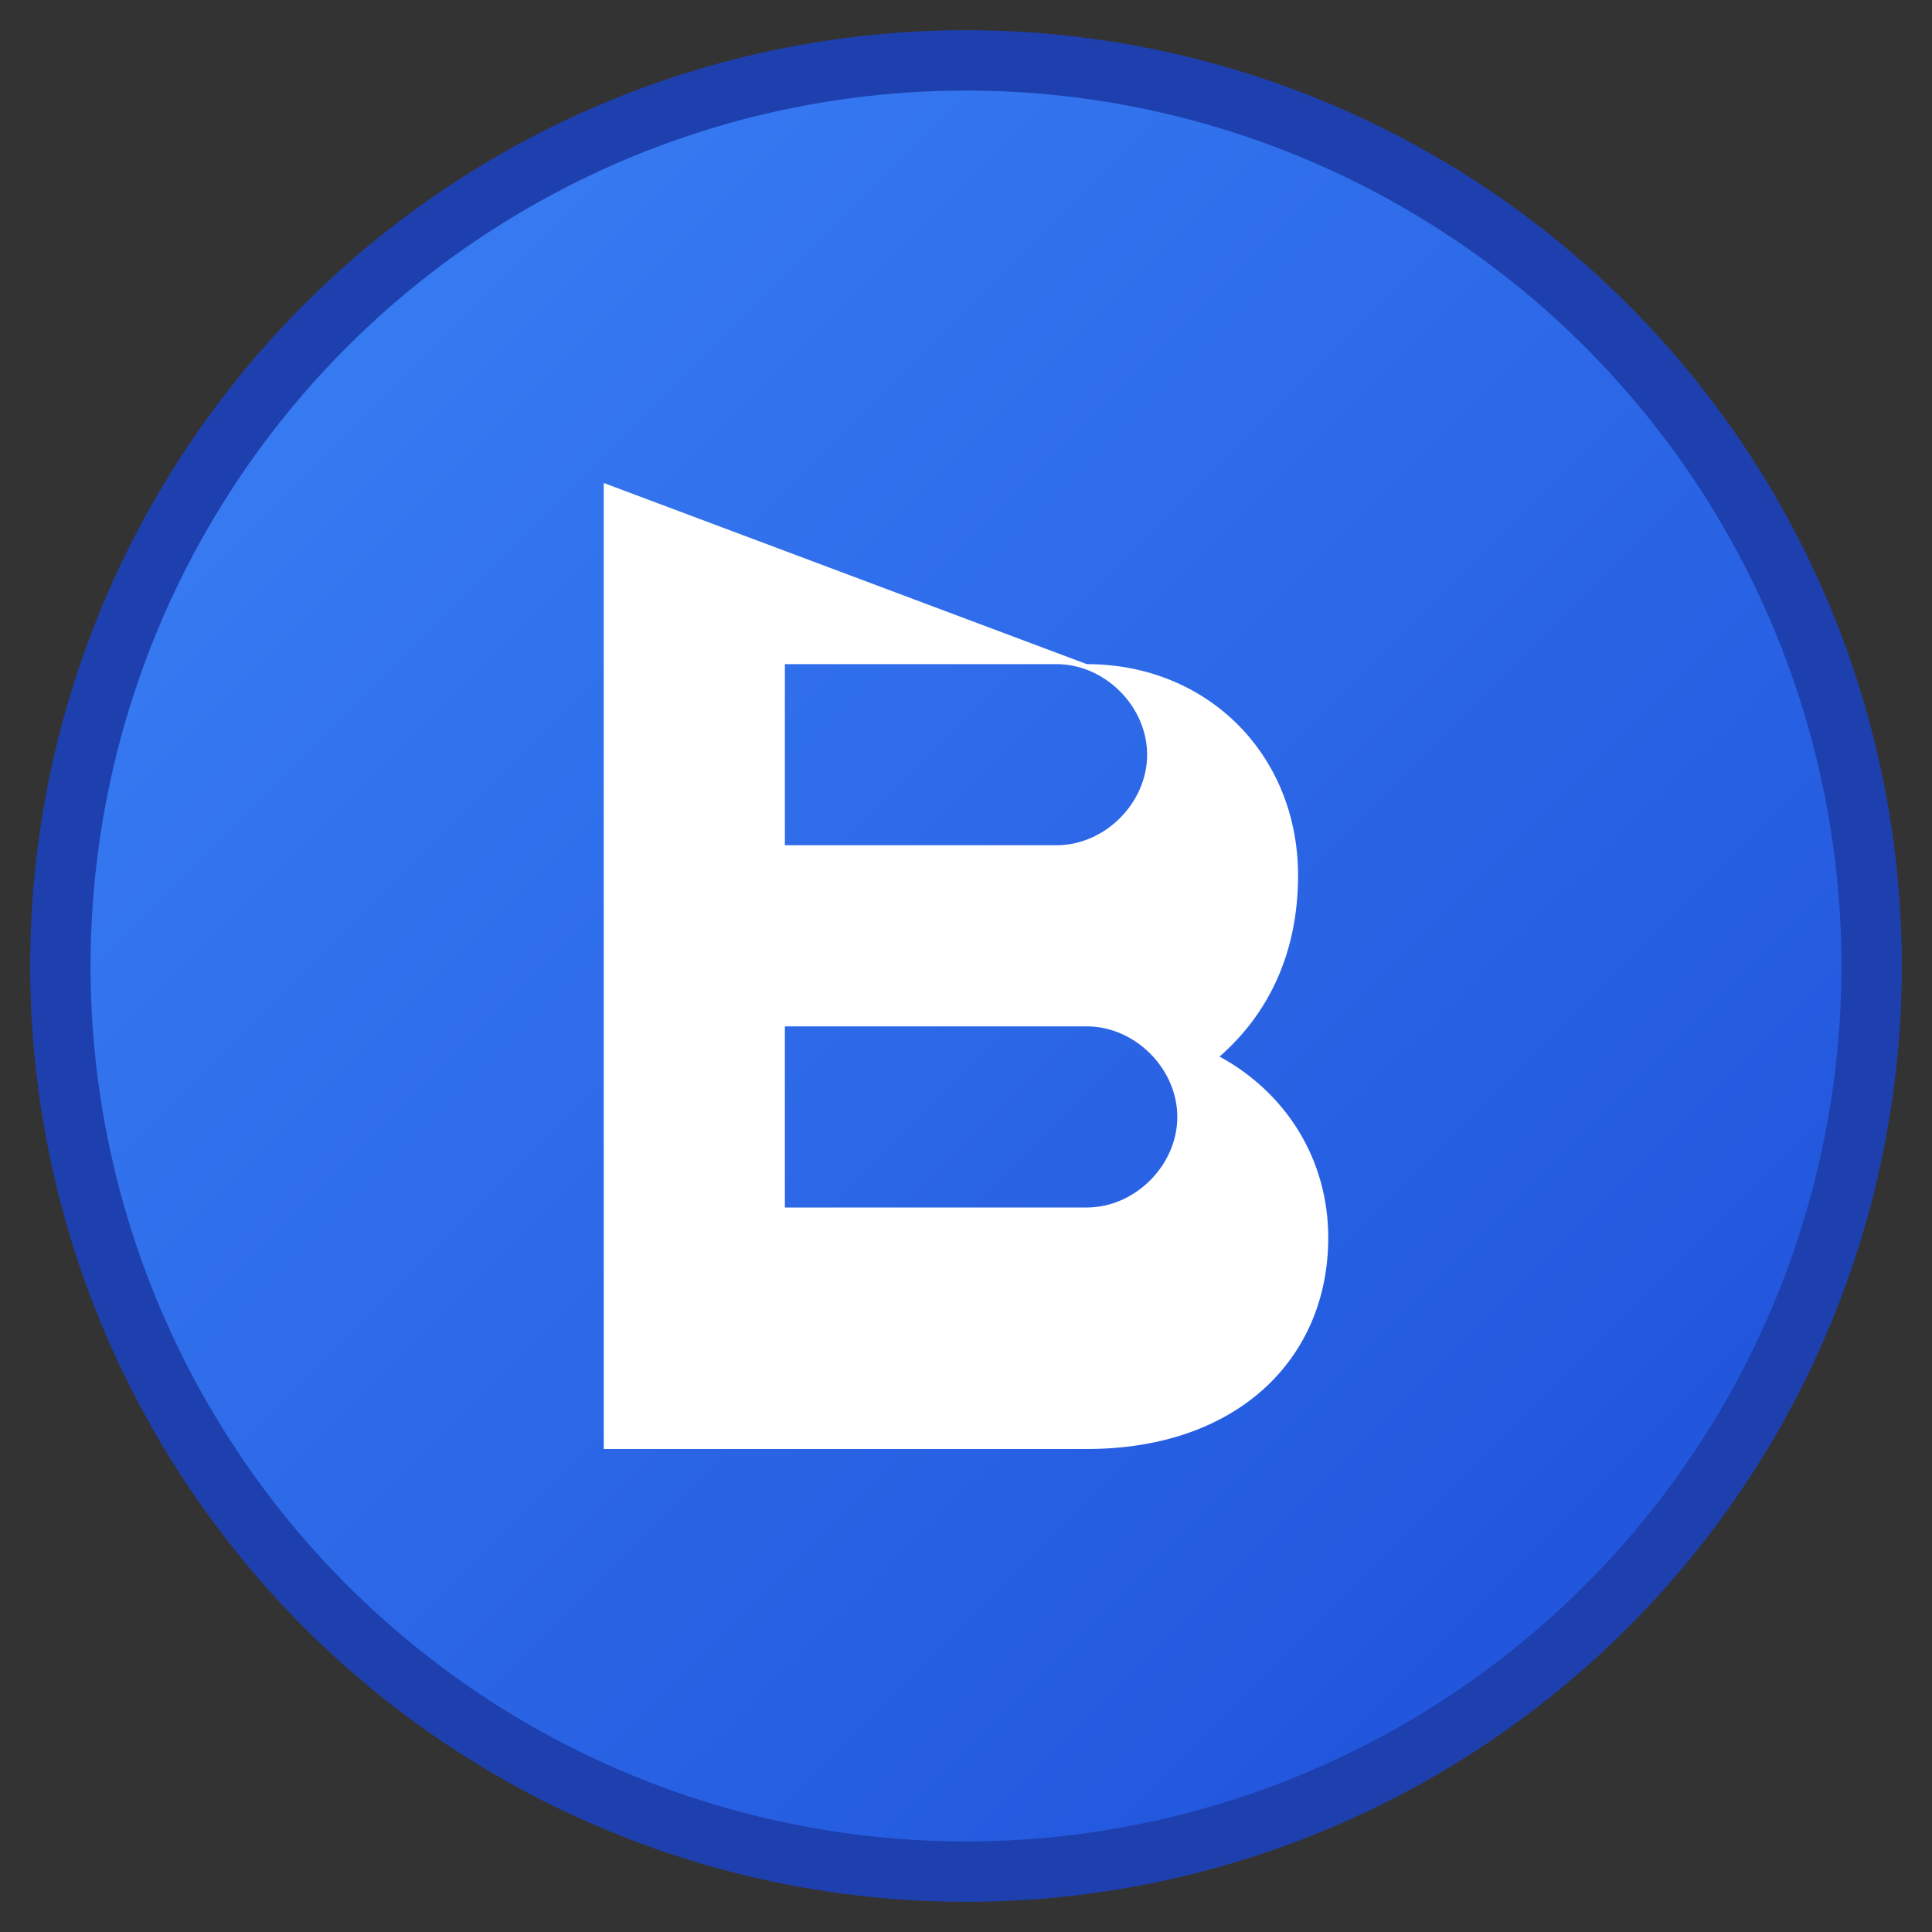 <svg xmlns="http://www.w3.org/2000/svg" viewBox="0 0 32 32" width="32" height="32">
  <rect x="0" y="0" width="32" height="32" fill="#333333" stroke="none"/>
  <defs>
    <linearGradient id="bg" x1="0%" y1="0%" x2="100%" y2="100%">
      <stop offset="0%" style="stop-color:#3b82f6;stop-opacity:1" />
      <stop offset="100%" style="stop-color:#1d4ed8;stop-opacity:1" />
    </linearGradient>
  </defs>
  
  <!-- Background circle -->
  <circle cx="16" cy="16" r="15" fill="url(#bg)" stroke="#1e40af" stroke-width="1"/>
  
  <!-- Letter B -->
  <path d="M10 8 L10 24 L18 24 C20.5 24 22 22.5 22 20.5 C22 19.2 21.3 18.1 20.2 17.5 C21 16.8 21.5 15.8 21.5 14.5 C21.5 12.5 20 11 18 11 L10 8 Z M13 11 L17.5 11 C18.3 11 19 11.7 19 12.5 C19 13.3 18.3 14 17.5 14 L13 14 Z M13 17 L18 17 C18.8 17 19.5 17.7 19.5 18.5 C19.5 19.3 18.8 20 18 20 L13 20 Z" fill="white"/>
</svg>